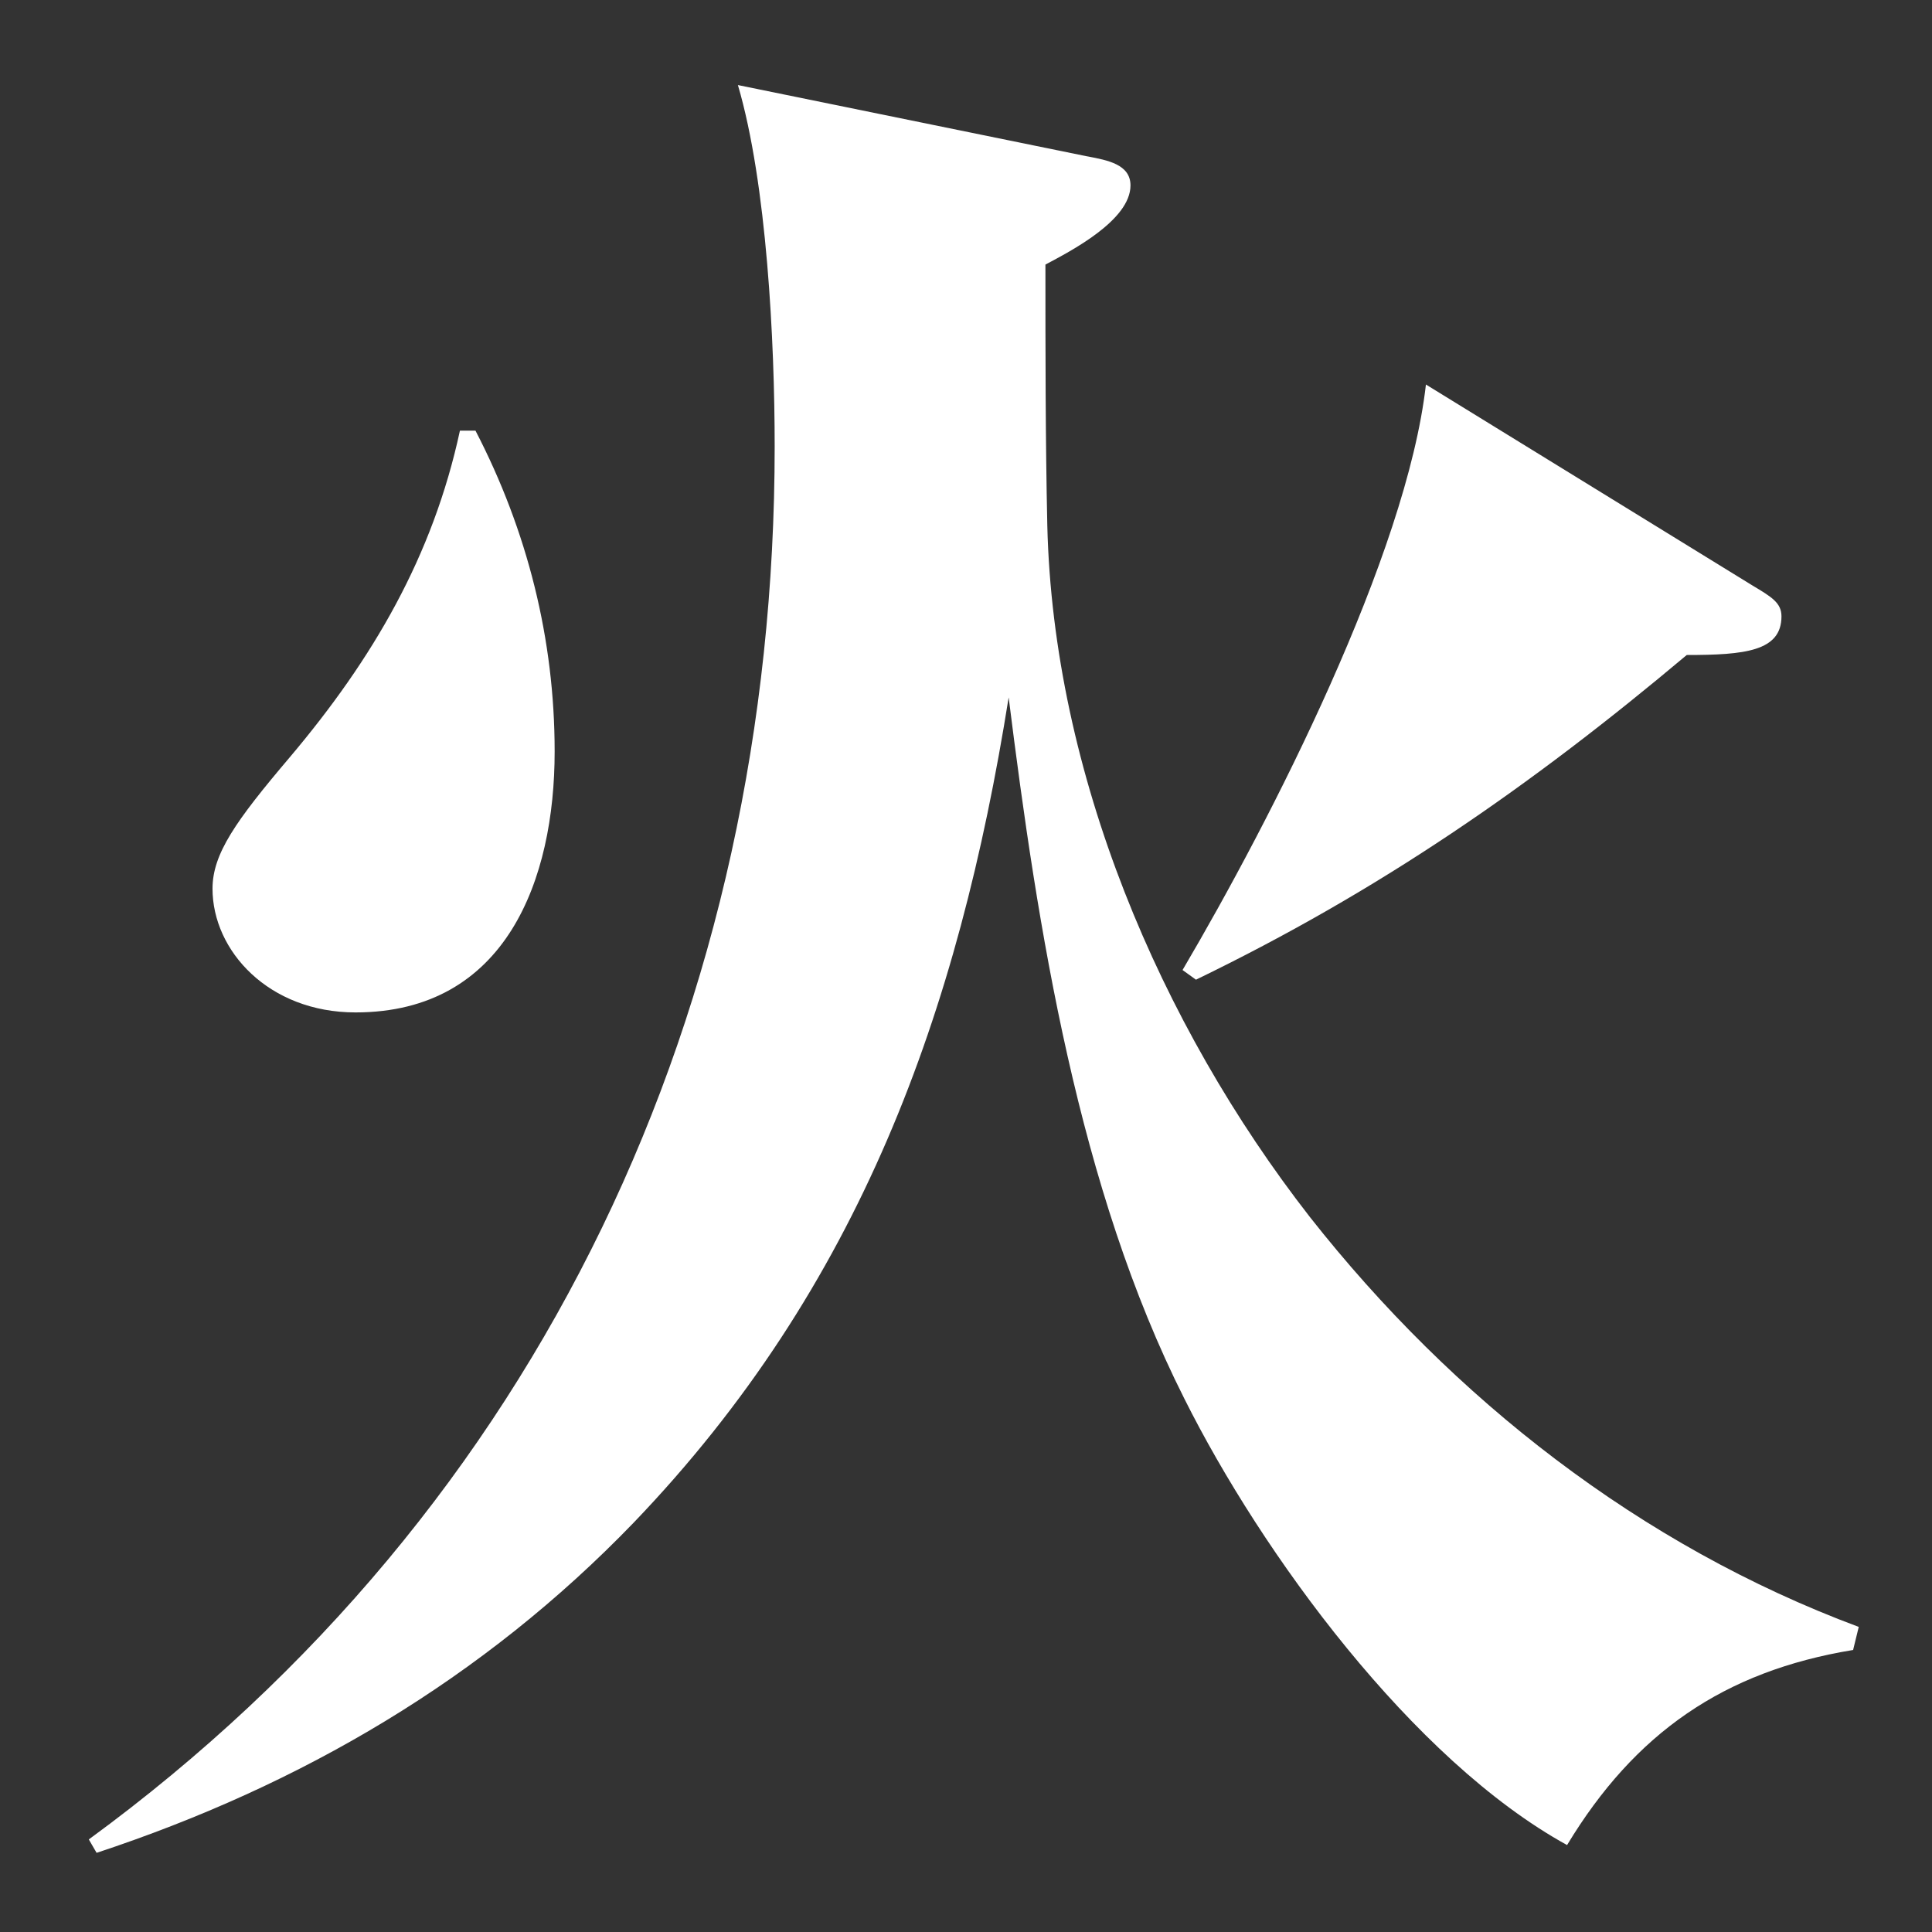 <?xml version="1.0" encoding="UTF-8"?><svg id="_レイヤー_2" xmlns="http://www.w3.org/2000/svg" viewBox="0 0 72 72"><rect x="0" y="0" width="72" height="72" fill="#333333" stroke="none"/><defs><style>.cls-1{fill:none;}.st0{fill:#FFFFFF;}</style></defs><g id="_レイヤー_1-2"><g><path class="st0" d="m40.54,5.83c.72.14,1.59.29,1.59,1.08,0,1.3-2.23,2.45-3.17,2.95,0,3.24,0,6.48.07,9.72.22,9.22,4.18,18.58,9.79,25.78,5.33,6.77,12.31,12.24,20.45,15.27l-.21.86c-4.82.79-8.14,3.1-10.66,7.27-5.76-3.17-11.38-10.87-14.26-16.63-3.96-7.85-5.47-17.5-6.55-26.14-1.87,11.74-5.54,21.96-13.97,30.75-5.62,5.83-12.39,9.79-20.02,12.31l-.29-.5c16.92-12.38,25.56-31.11,25.56-51.92,0-3.89-.29-9.79-1.37-13.46l13.03,2.66Zm-19.87,22.18c0,4.75-1.8,9.72-7.42,9.72-3.24,0-5.33-2.3-5.33-4.61,0-1.3.86-2.52,2.88-4.9,3.1-3.67,5.33-7.49,6.34-12.17h.58c1.94,3.74,2.95,7.78,2.95,11.95Zm44.64-6.19c.72.43,1.08.65,1.08,1.15,0,1.3-1.37,1.44-3.53,1.44-5.83,4.9-11.45,8.79-18.29,12.1l-.5-.36c3.31-5.62,8.35-15.48,9.07-21.82l12.17,7.49Z"/><rect class="cls-1" width="72" height="72"/></g></g></svg>